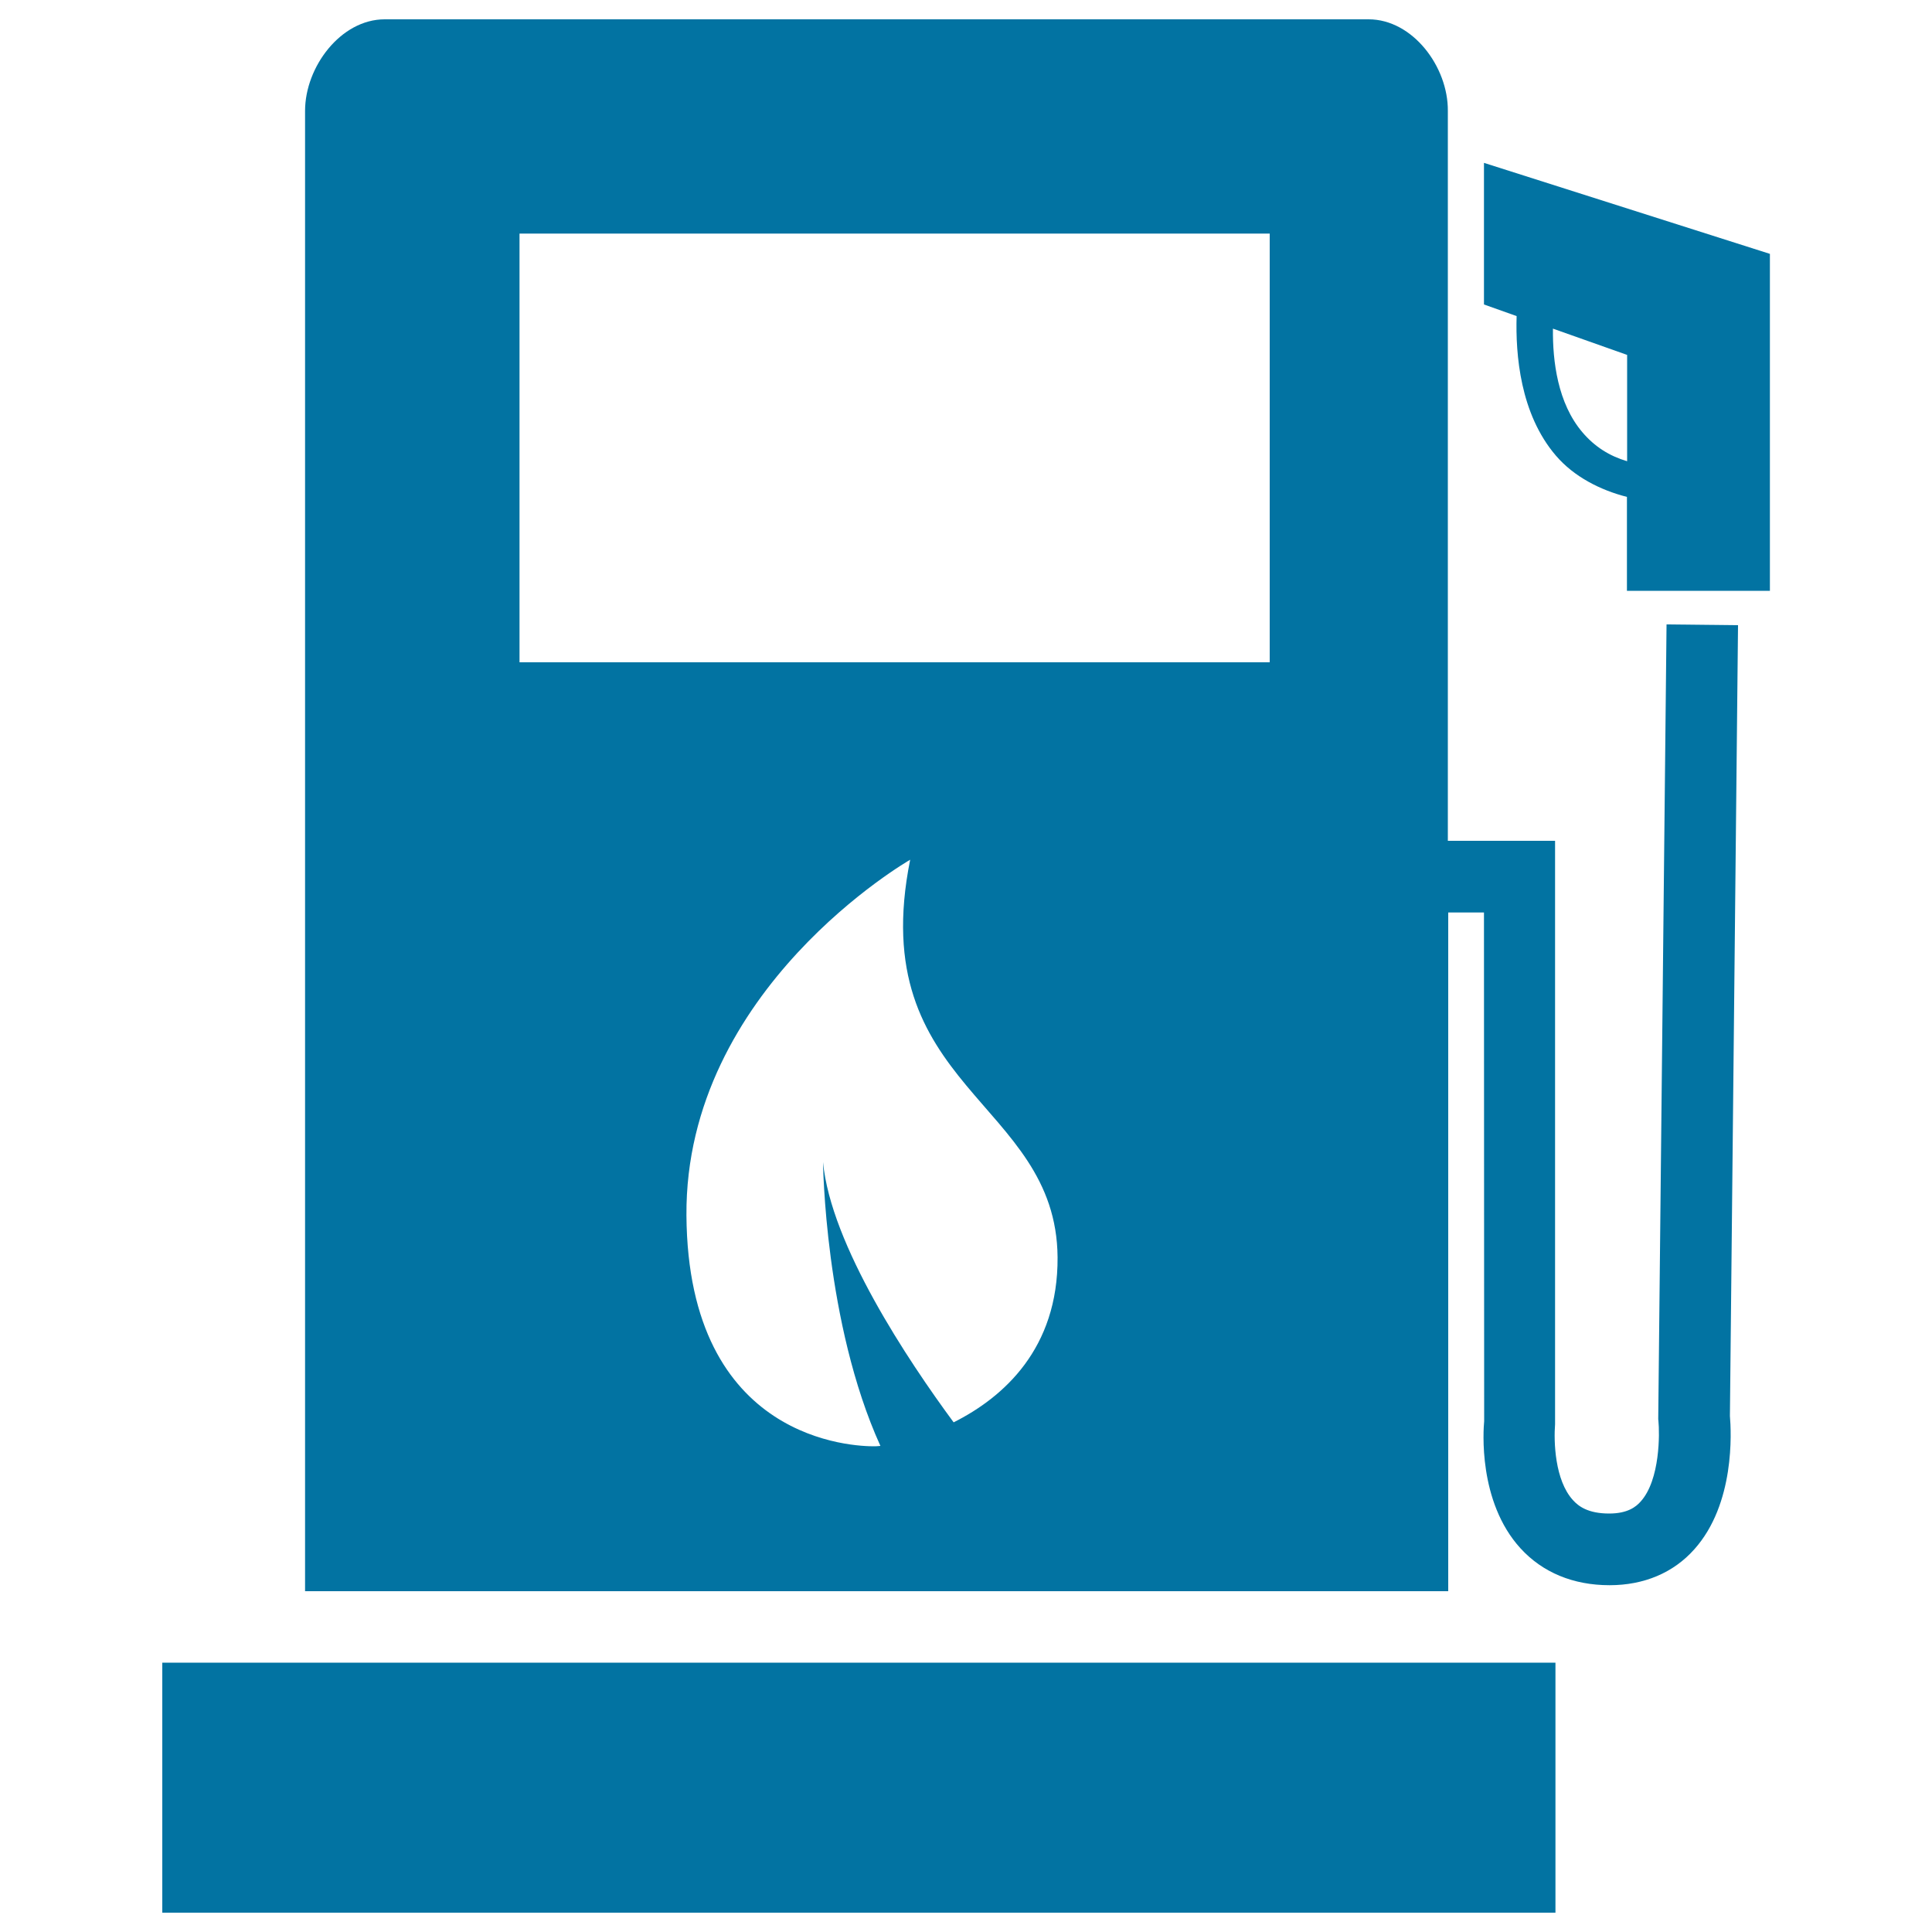 <svg xmlns="http://www.w3.org/2000/svg" viewBox="0 0 1000 1000" style="fill:#0273a2">
<title>Ecological Fuel Bomb SVG icon</title>
<g><path d="M708.4,10H199.1c-22.7,0-41.2,24.6-41.2,47.4v766.2h591.7V472.3h18.5l0.1,263.3c-0.4,4.2-3.3,41.6,18.8,65.8c11.4,12.5,27.3,19.1,46.1,19.1c17.8,0,33-6.4,43.8-18.5c21.2-23.6,19.2-60.9,18.5-69.1l4.2-409.3l-37-0.4l-4.3,411.3l0.1,1.1c0.6,5.9,1,30.3-9.2,41.6c-2.4,2.7-6.7,6.2-16.3,6.2c-11.1,0-16-3.9-18.7-6.9c-9.5-10.3-10-30.6-9.3-39.3v-302h-55.5V57.4C749.6,34.6,731.2,10,708.4,10z M657.2,342.8H268.9V120.9h388.3V342.8L657.2,342.8z M493.6,736.2c-23.6-32-63.6-91.9-67.6-134.7c0,0,0.8,83.3,29.7,146.9c-1.2,0.1-2.1,0.2-2.8,0.2c-10.2,0.1-96.8-2.1-97.6-119.5C354.5,511.7,471.1,445,471.1,445c-23.8,118.5,75.7,124.3,76.3,205.8C547.7,698,519.5,723.2,493.6,736.2z"/><rect x="84" y="860.6" width="721.1" height="129.4"/><path d="M768.1,157.6l16.9,6c-0.6,19.9,1.8,50.6,20.3,72.2c9.4,11,23.1,17.9,36.8,21.4v48.6h74V131.4L768.1,84.3V157.6z M842.1,238.7c-9.1-2.7-16.7-7.5-23-14.9c-12.9-15.1-15.5-37-15.3-53.7l38.4,13.6V238.7z"/></g>
</svg>